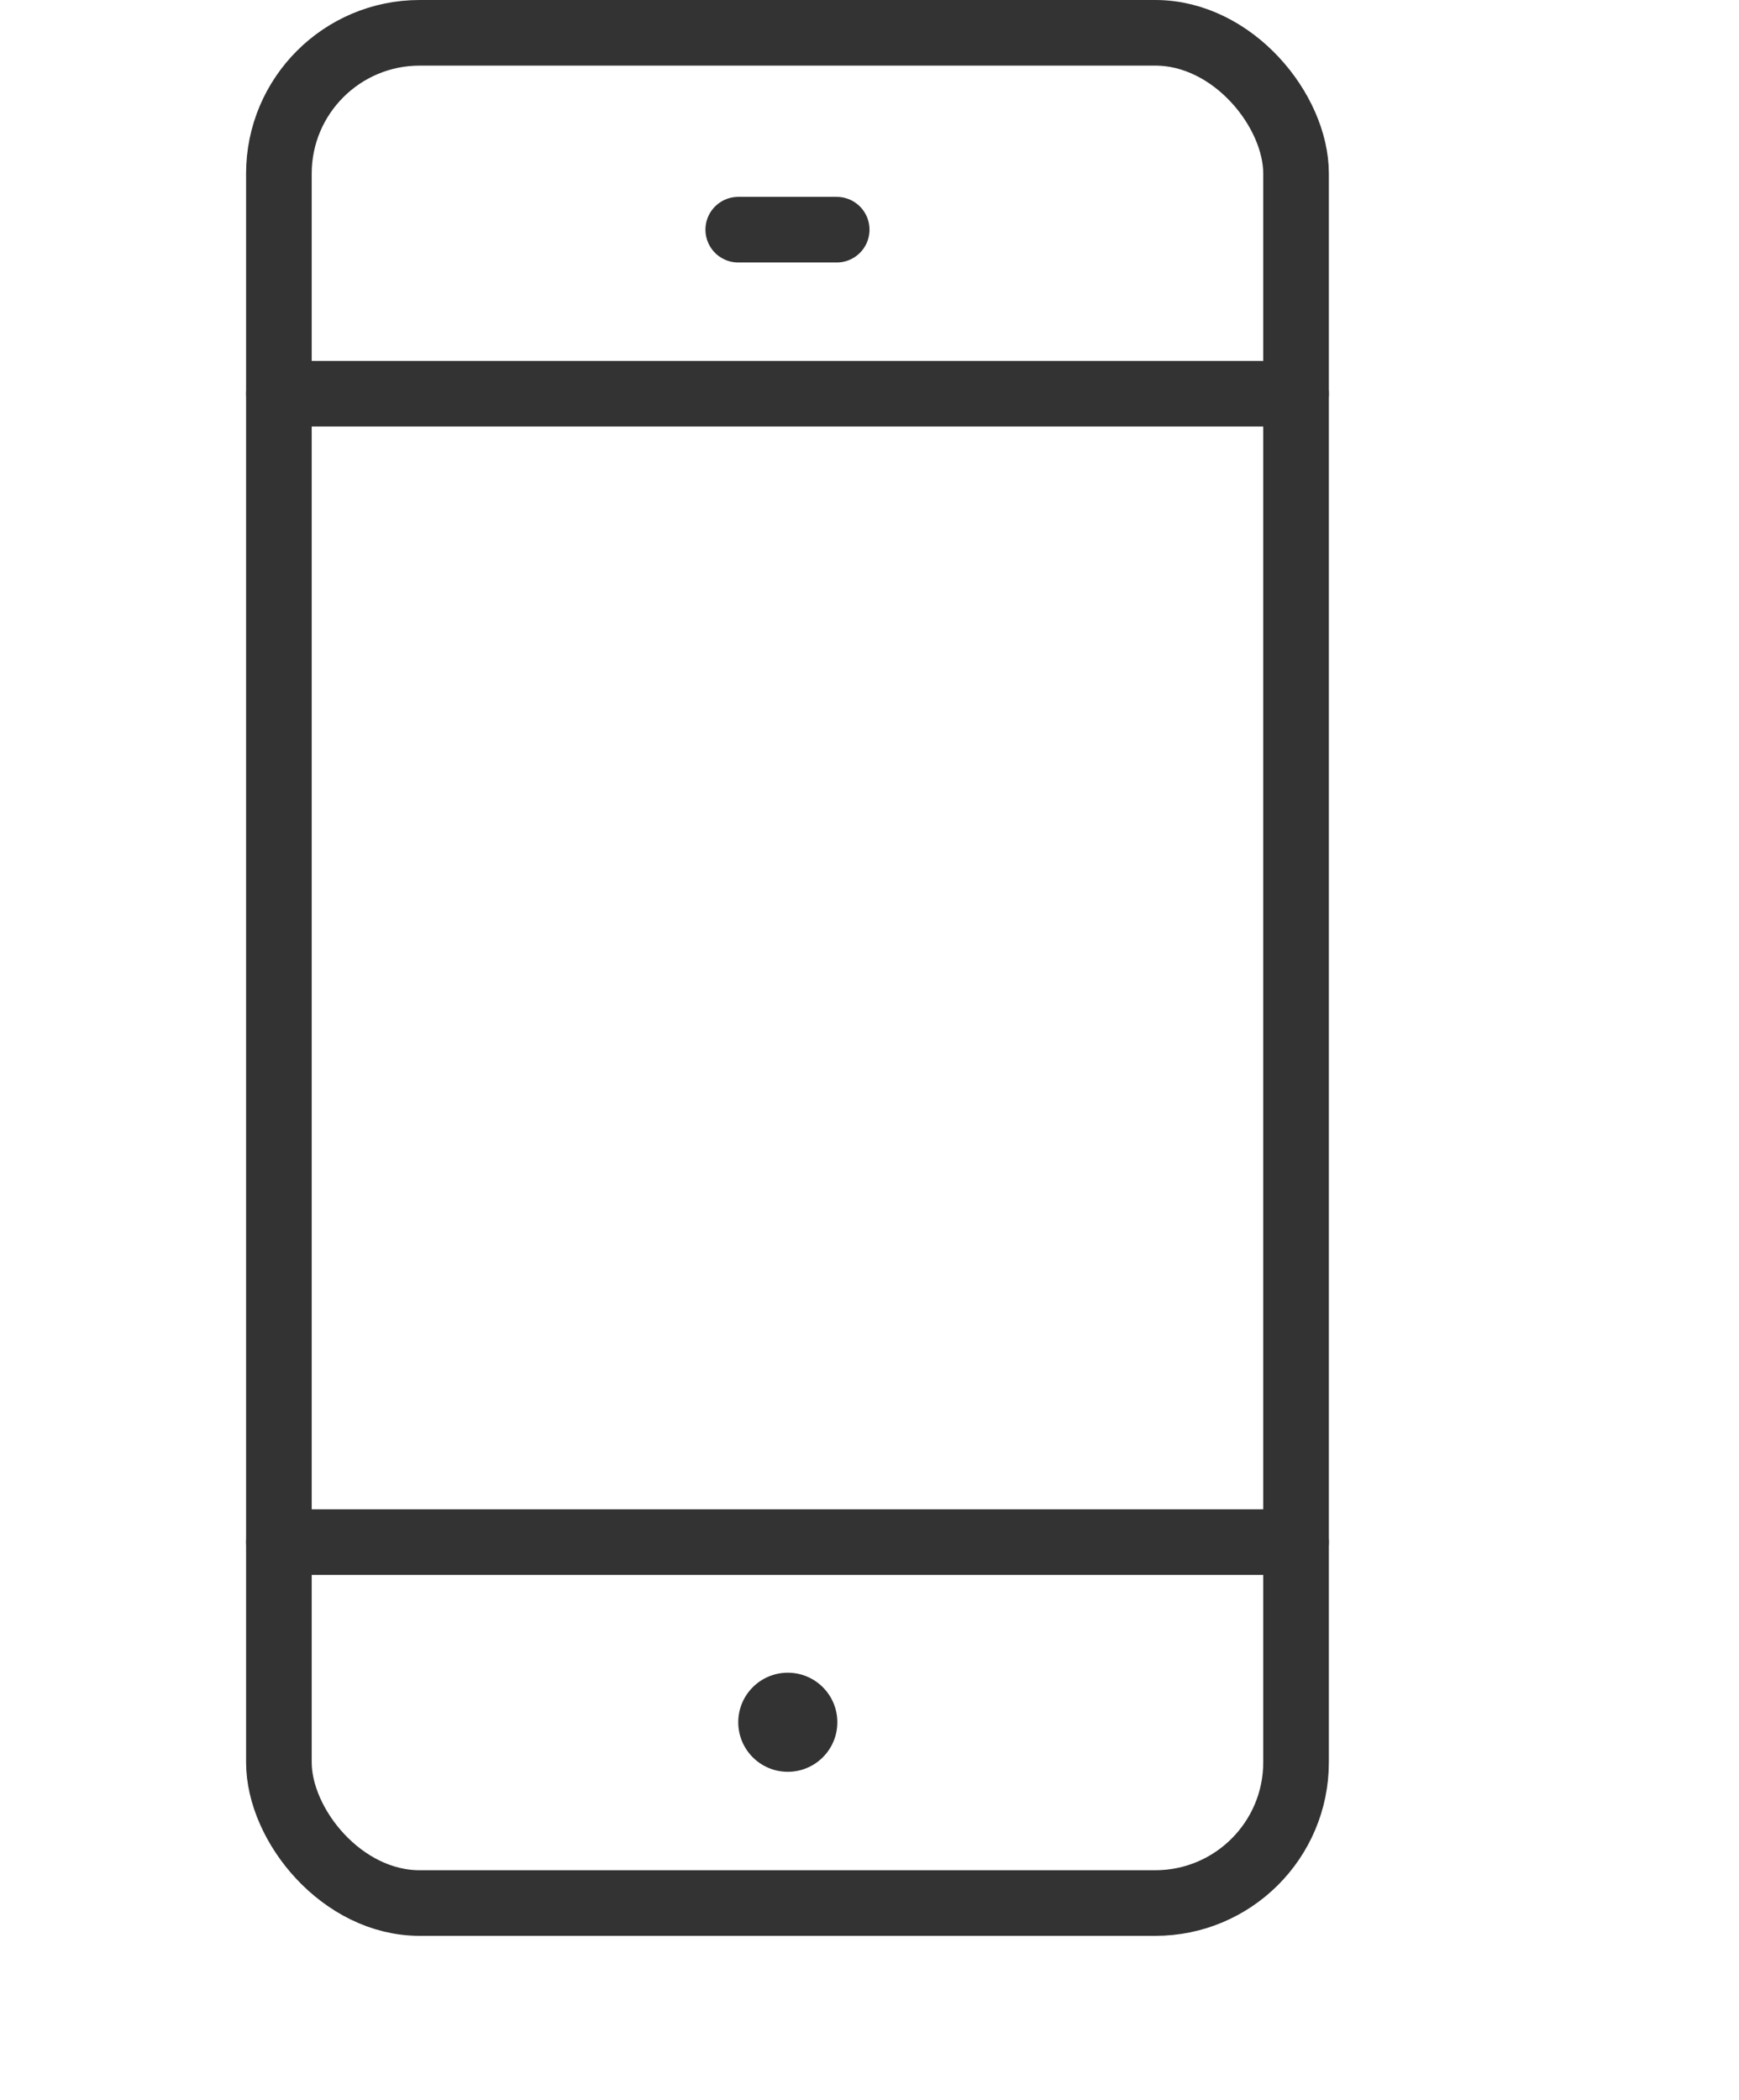 <?xml version="1.0" encoding="UTF-8"?><svg id="_レイヤー_2" xmlns="http://www.w3.org/2000/svg" xmlns:xlink="http://www.w3.org/1999/xlink" viewBox="0 0 53 64"><defs><style>.cls-1{clip-path:url(#clippath);}.cls-2,.cls-3{fill:none;}.cls-2,.cls-4{stroke-width:0px;}.cls-3{stroke:#333;stroke-linecap:round;stroke-linejoin:round;stroke-width:2px;}.cls-4{fill:#333;}</style><clipPath id="clippath"><rect class="cls-2" width="53" height="64"/></clipPath></defs><g id="_レイヤー_1-2"><g class="cls-1"><line class="cls-3" x1="8.5" y1="47" x2="39.5" y2="47"/><line class="cls-3" x1="8.5" y1="12" x2="39.5" y2="12"/><line class="cls-3" x1="22.5" y1="7" x2="25.5" y2="7"/><rect class="cls-3" x="8.5" y="1" width="31" height="57" rx="4.29" ry="4.29"/><circle class="cls-4" cx="24.01" cy="52.49" r="1.51"/></g></g></svg>